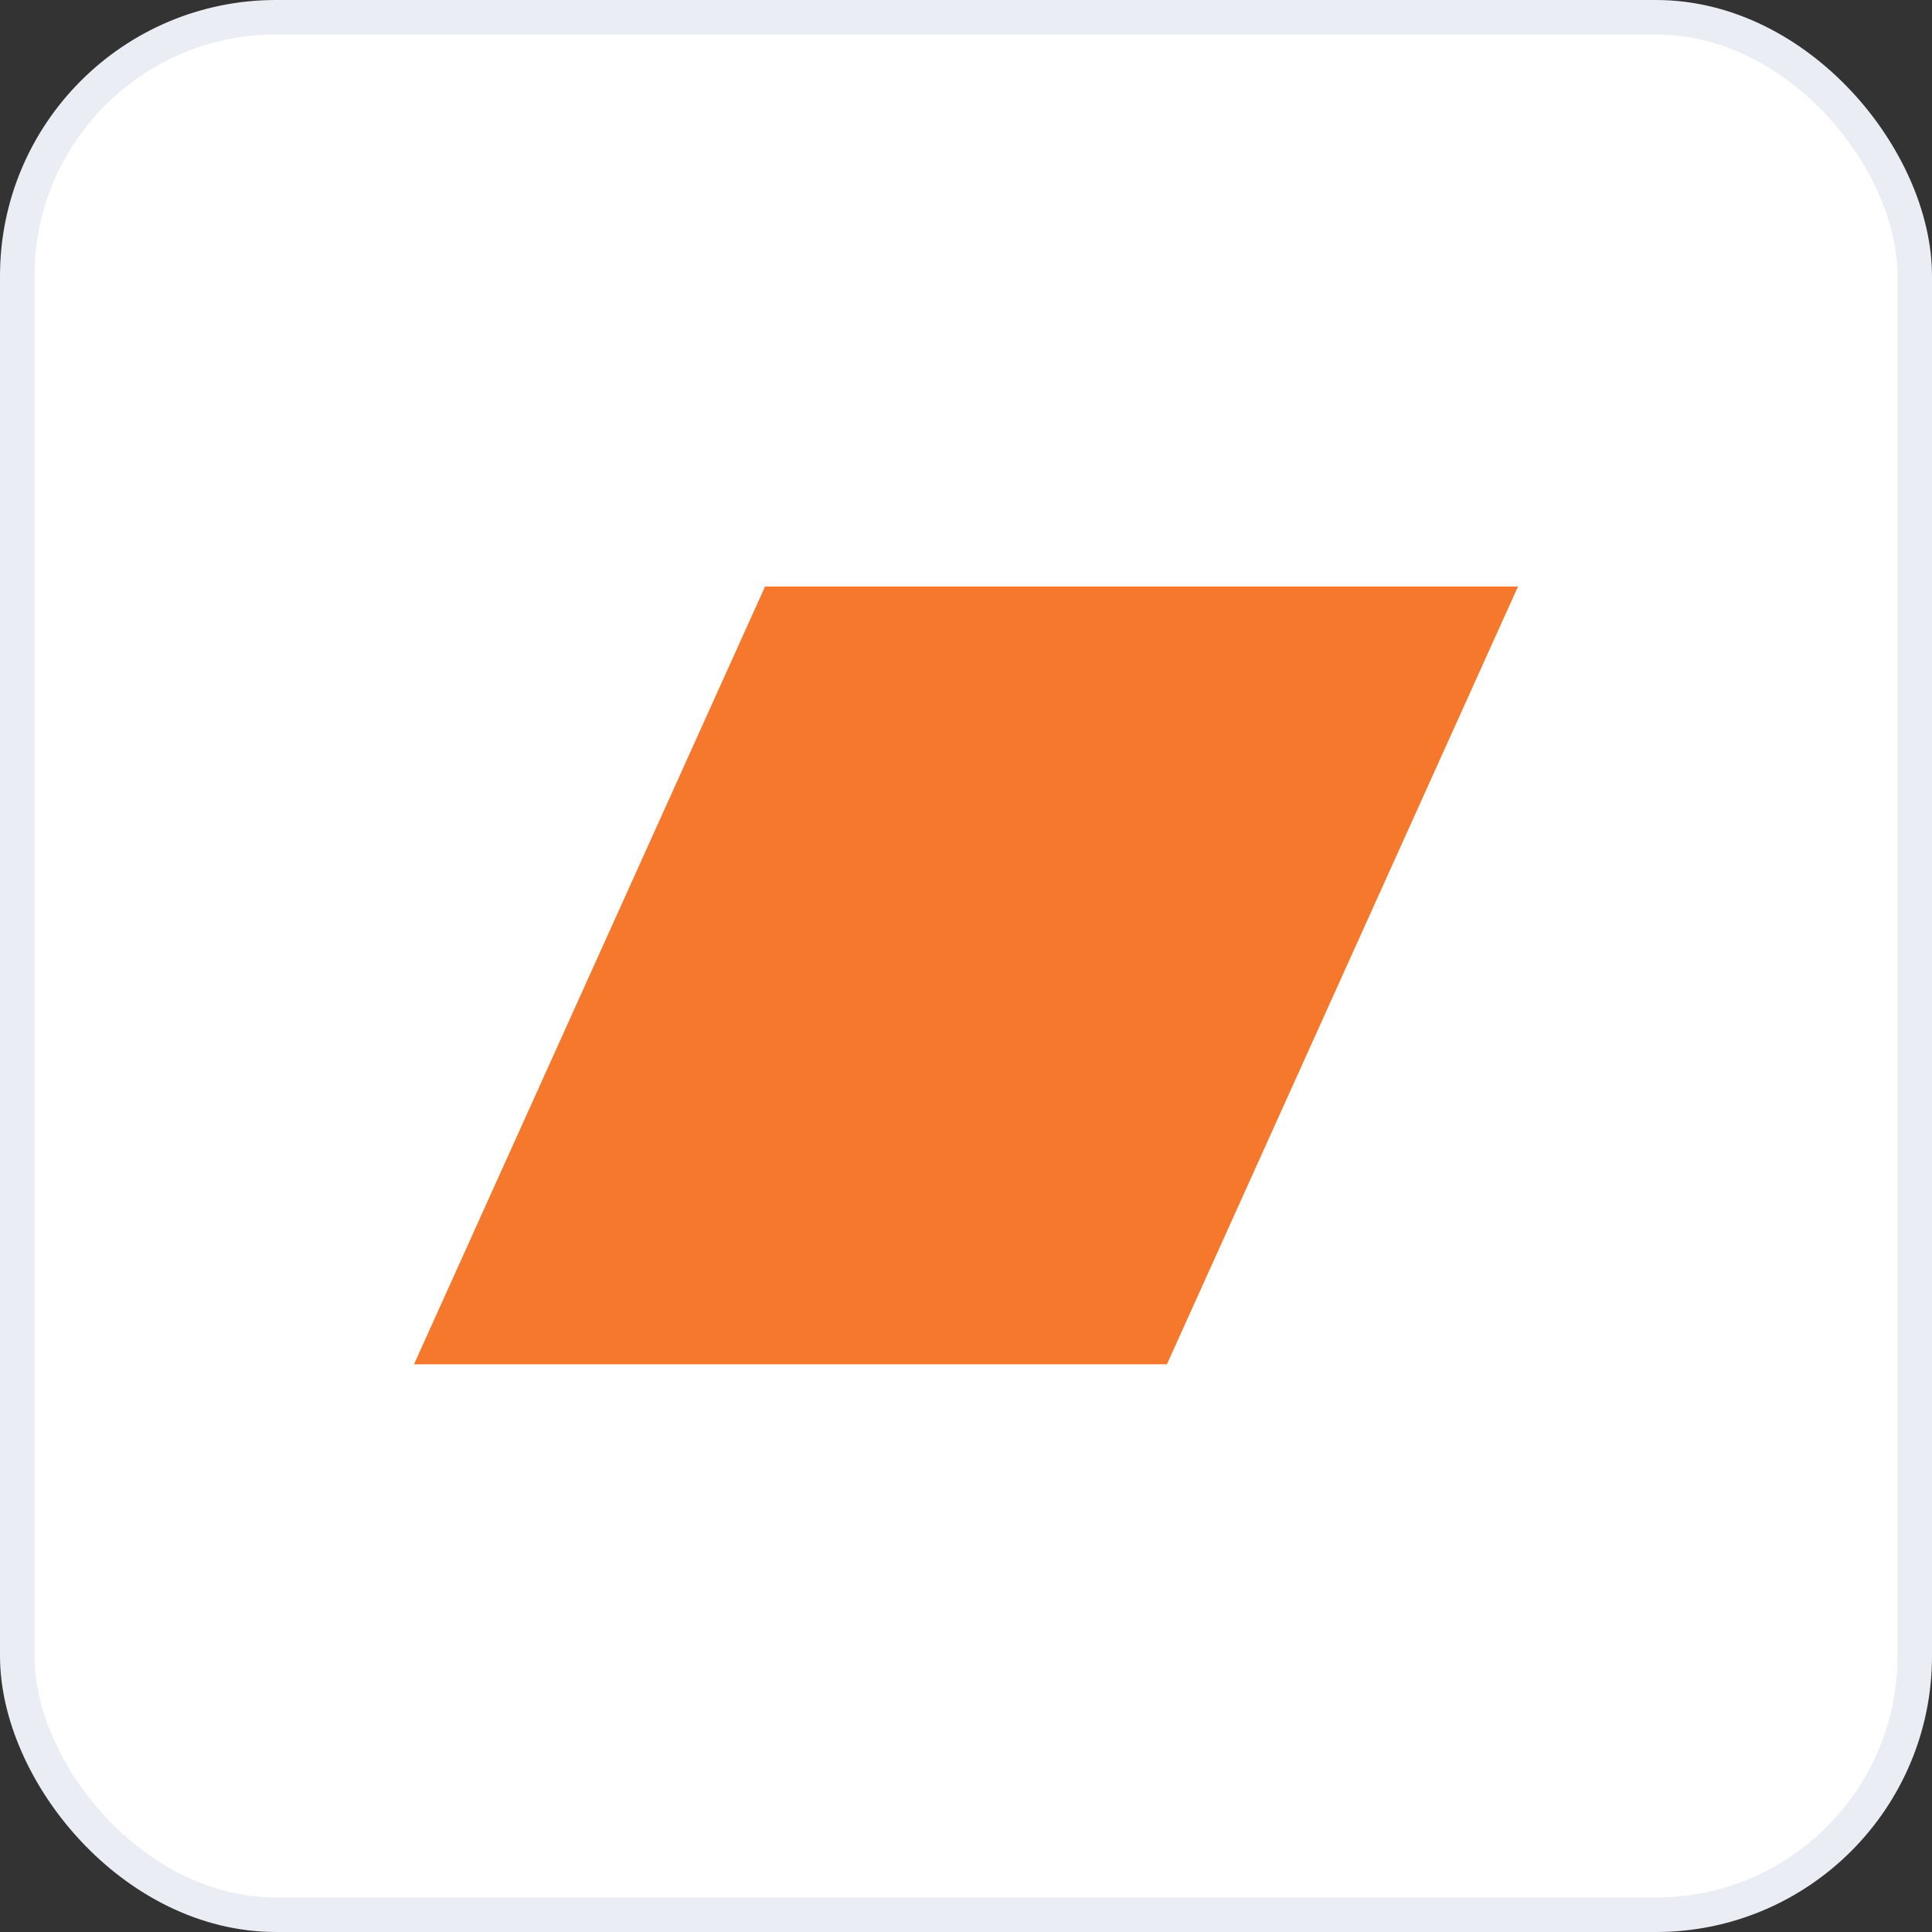 <svg width="56" height="56" viewBox="0 0 56 56" fill="none" xmlns="http://www.w3.org/2000/svg">
<rect x="0" y="0" width="56" height="56" fill="#333333" stroke="none"/>
<rect x="0.5" y="0.5" width="55" height="55" rx="7.5" fill="white"/>
<path d="M22.176 17H44L33.824 39.545H12L22.176 17Z" fill="#F5782D"/>
<rect x="0.5" y="0.5" width="55" height="55" rx="7.5" stroke="#EBEDF5"/>
</svg>
